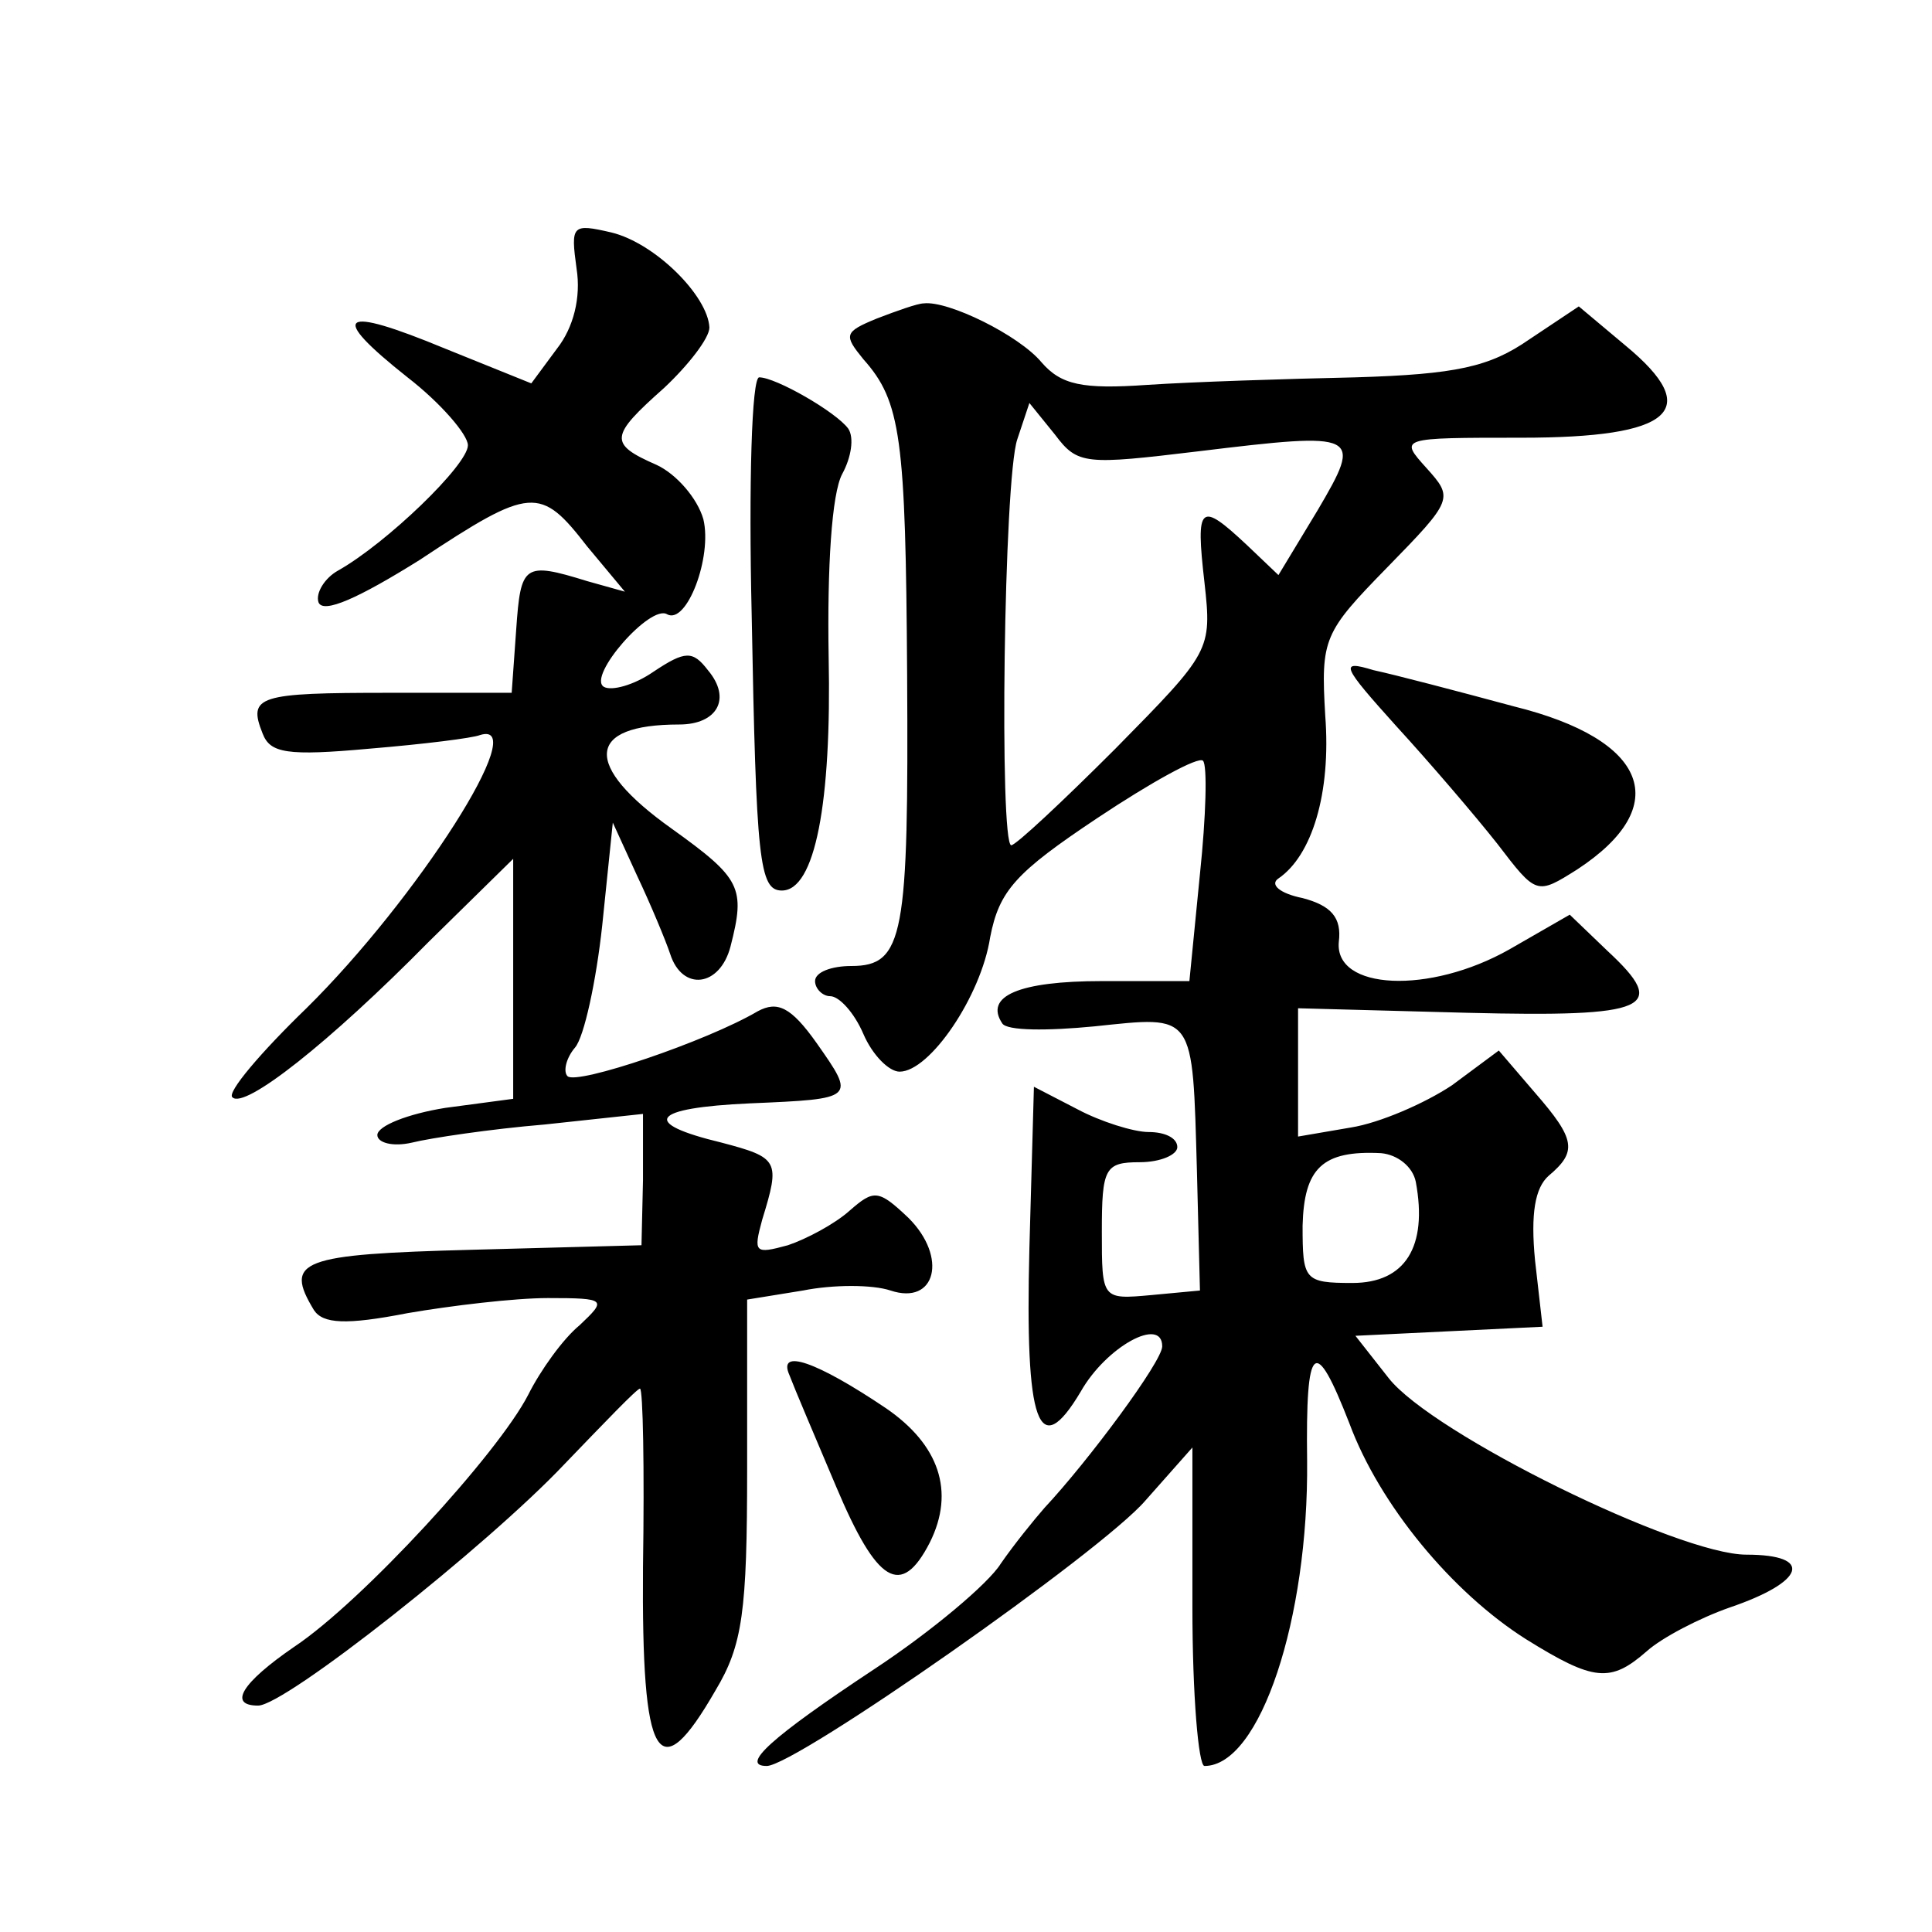 <?xml version="1.0" standalone="no"?>
<!DOCTYPE svg PUBLIC "-//W3C//DTD SVG 20010904//EN"
 "http://www.w3.org/TR/2001/REC-SVG-20010904/DTD/svg10.dtd">
<svg version="1.0" xmlns="http://www.w3.org/2000/svg"
 width="128pt" height="128pt" viewBox="0 0 128 128"
 preserveAspectRatio="xMidYMid meet">
<g transform="translate(0,128) scale(0.1,-0.1)"
fill="#0" stroke="none">
<path d="M382 1102 c3 -19 -2 -39 -13 -53 l-17 -23 -57 23 c-70 29 -78 23 -25 -19
22 -17 40 -38 40 -45 0 -13 -54 -65 -86 -83 -9 -5 -15 -15 -13 -21 3 -8 27 3 67
28 74 49 80 49 111 9 l25 -30 -25 7 c-42 13 -44 11 -47 -32 l-3 -42 -81 0 c-87
0 -94 -2 -84 -27 5 -13 16 -15 71 -10 36 3 68 7 73 9 35 11 -42 -109 -115 -181
-30 -29 -53 -56 -49 -59 8 -8 64 36 130 103 l56 55 0 -79 0 -80 -45 -6 c-25 -4
-45 -12 -45 -18 0 -5 10 -8 23 -5 12 3 52 9 88 12 l65 7 0 -44 -1 -43 -112 -3 c-114
-3 -125 -7 -105 -40 6 -9 21 -10 62 -2 29 5 71 10 93 10 39 0 39 -1 21 -18 -11
-9 -26 -30 -34 -46 -20 -39 -110 -137 -155 -167 -35 -24 -44 -39 -24 -39 18 0 152
106 203 160 26 27 48 50 50 50 2 0 3 -53 2 -118 -1 -130 10 -148 48 -82 18 30 21
52 21 147 l0 112 37 6 c20 4 46 4 58 0 30 -10 38 22 12 48 -20 19 -23 19 -39 5
-10 -9 -29 -19 -41 -23 -22 -6 -23 -5 -17 17 12 39 11 41 -27 51 -54 13 -47 23
19 26 70 3 70 3 44 40 -17 24 -26 28 -39 21 -34 -20 -120 -49 -126 -43 -3 3 -1
12 5 19 6 7 14 44 18 81 l7 68 16 -35 c9 -19 19 -43 22 -52 8 -25 33 -22 40 5 10
39 7 45 -39 78 -59 42 -57 69 5 69 25 0 35 17 19 36 -10 13 -15 13 -36 -1 -13 -9
-28 -13 -33 -10 -11 7 31 55 42 48 13 -7 30 38 24 63 -4 14 -18 30 -31 36 -32 14
-31 19 5 51 16 15 30 33 30 40 -1 21 -36 56 -65 63 -26 6 -27 5 -23 -24z M581 1069
c-22 -9 -22 -11 -9 -27 25 -28 28 -52 29 -209 1 -173 -2 -193 -37 -193 -13 0 -24
-4 -24 -10 0 -5 5 -10 10 -10 6 0 16 -11 22 -25 6 -14 17 -25 24 -25 20 0 54 50
60 89 6 31 17 43 71 79 36 24 67 41 70 38 3 -3 2 -37 -2 -75 l-7 -71 -58 0 c-55
0 -78 -10 -66 -28 3 -5 30 -5 61 -2 67 7 65 10 68 -96 l2 -79 -32 -3 c-33 -3 -33
-3 -33 42 0 42 2 46 25 46 14 0 25 5 25 10 0 6 -8 10 -19 10 -10 0 -32 7 -47 15
l-29 15 -3 -107 c-3 -117 6 -142 34 -95 17 30 54 50 54 30 0 -10 -49 -76 -78 -107
-7 -8 -20 -24 -29 -37 -8 -13 -46 -45 -84 -70 -68 -45 -89 -64 -71 -64 19 0 222
142 251 176 l31 35 0 -106 c0 -58 4 -105 8 -105 37 0 69 98 68 202 -1 79 5 84 28
25 20 -54 68 -112 117 -143 45 -28 56 -29 80 -8 10 9 35 22 55 29 50 17 56 35 11
35 -45 0 -208 80 -237 117 l-22 28 62 3 62 3 -5 44 c-3 31 0 48 9 56 19 16 18 24
-9 55 l-24 28 -31 -23 c-18 -12 -48 -25 -67 -28 l-35 -6 0 42 0 43 112 -3 c121
-3 134 3 93 41 l-25 24 -40 -23 c-53 -30 -116 -27 -113 5 2 16 -5 24 -24 29 -15
3 -22 9 -16 13 22 15 35 56 31 108 -3 51 -1 55 41 98 44 45 44 46 26 66 -18 20
-18 20 63 20 100 0 121 18 69 61 l-31 26 -33 -22 c-26 -18 -48 -23 -115 -25 -46
-1 -108 -3 -138 -5 -43 -3 -57 0 -70 15 -15 18 -62 41 -78 39 -4 0 -18 -5 -31 -10z
m213 -88 c107 13 109 12 79 -39 l-26 -43 -21 20 c-31 29 -34 27 -28 -25 5 -45 4
-46 -59 -110 -35 -35 -66 -64 -69 -64 -8 0 -5 243 4 269 l8 24 17 -21 c15 -20 20
-20 95 -11z m144 -484 c8 -43 -7 -67 -42 -67 -32 0 -33 2 -33 38 1 38 13 50 52
48 11 -1 21 -9 23 -19z M498 873 c3 -163 5 -183 20 -183 22 0 33 58 31 155 -1 59
2 108 9 121 6 11 8 24 4 30 -8 11 -48 34 -59 34 -5 0 -7 -71 -5 -157z M925 799
c22 -24 52 -59 67 -78 26 -34 26 -34 53 -17 64 42 47 86 -42 108 -37 10 -79 21
-93 24 -23 7 -21 3 15 -37z M523 369 c3 -8 17 -41 31 -74 27 -64 43 -74 62 -37
17 34 6 65 -29 89 -46 31 -72 40 -64 22z"/>
</g>
</svg>
